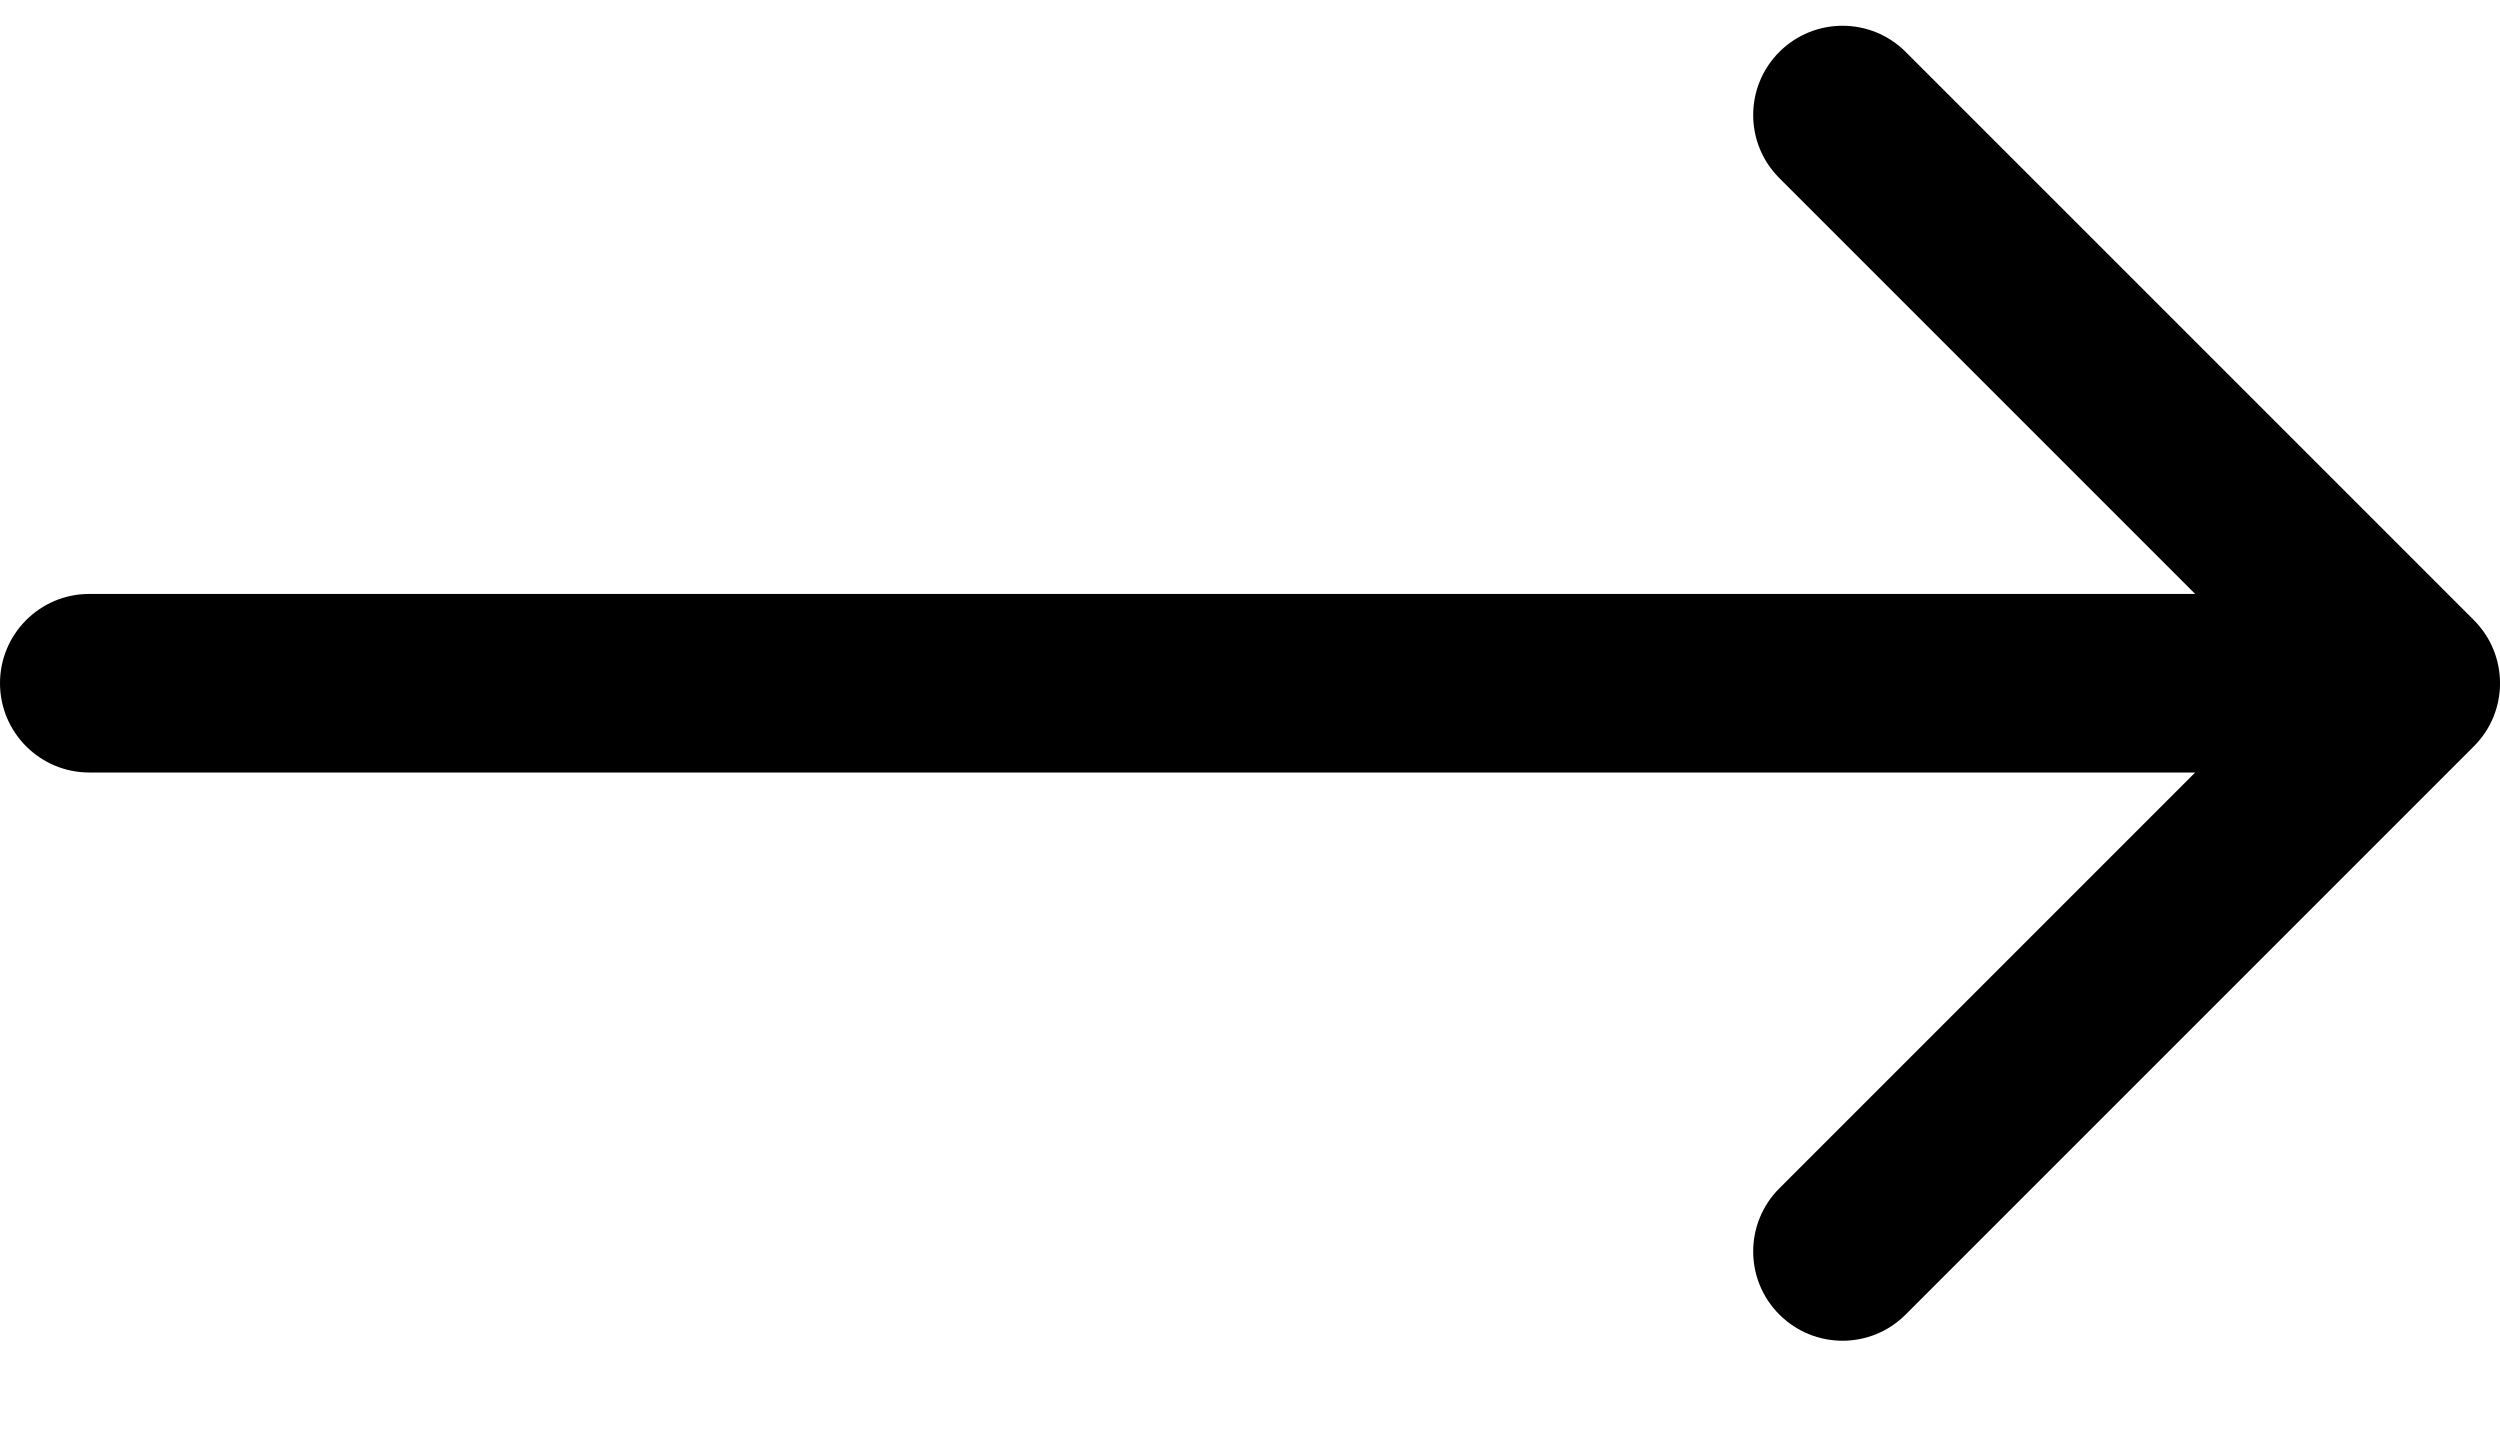 <svg xmlns="http://www.w3.org/2000/svg" fill="none" viewBox="0 0 28 16" height="16" width="28">
<path fill="black" d="M1 6.652C0.448 6.652 4.82823e-08 7.1 0 7.652C-4.82823e-08 8.204 0.448 8.652 1 8.652L1 7.652L1 6.652ZM27.707 8.359C28.098 7.969 28.098 7.336 27.707 6.945L21.343 0.581C20.953 0.191 20.32 0.191 19.929 0.581C19.538 0.972 19.538 1.605 19.929 1.995L25.586 7.652L19.929 13.309C19.538 13.7 19.538 14.333 19.929 14.723C20.32 15.114 20.953 15.114 21.343 14.723L27.707 8.359ZM1 7.652L1 8.652L27 8.652L27 7.652L27 6.652L1 6.652L1 7.652Z"></path>
</svg>
